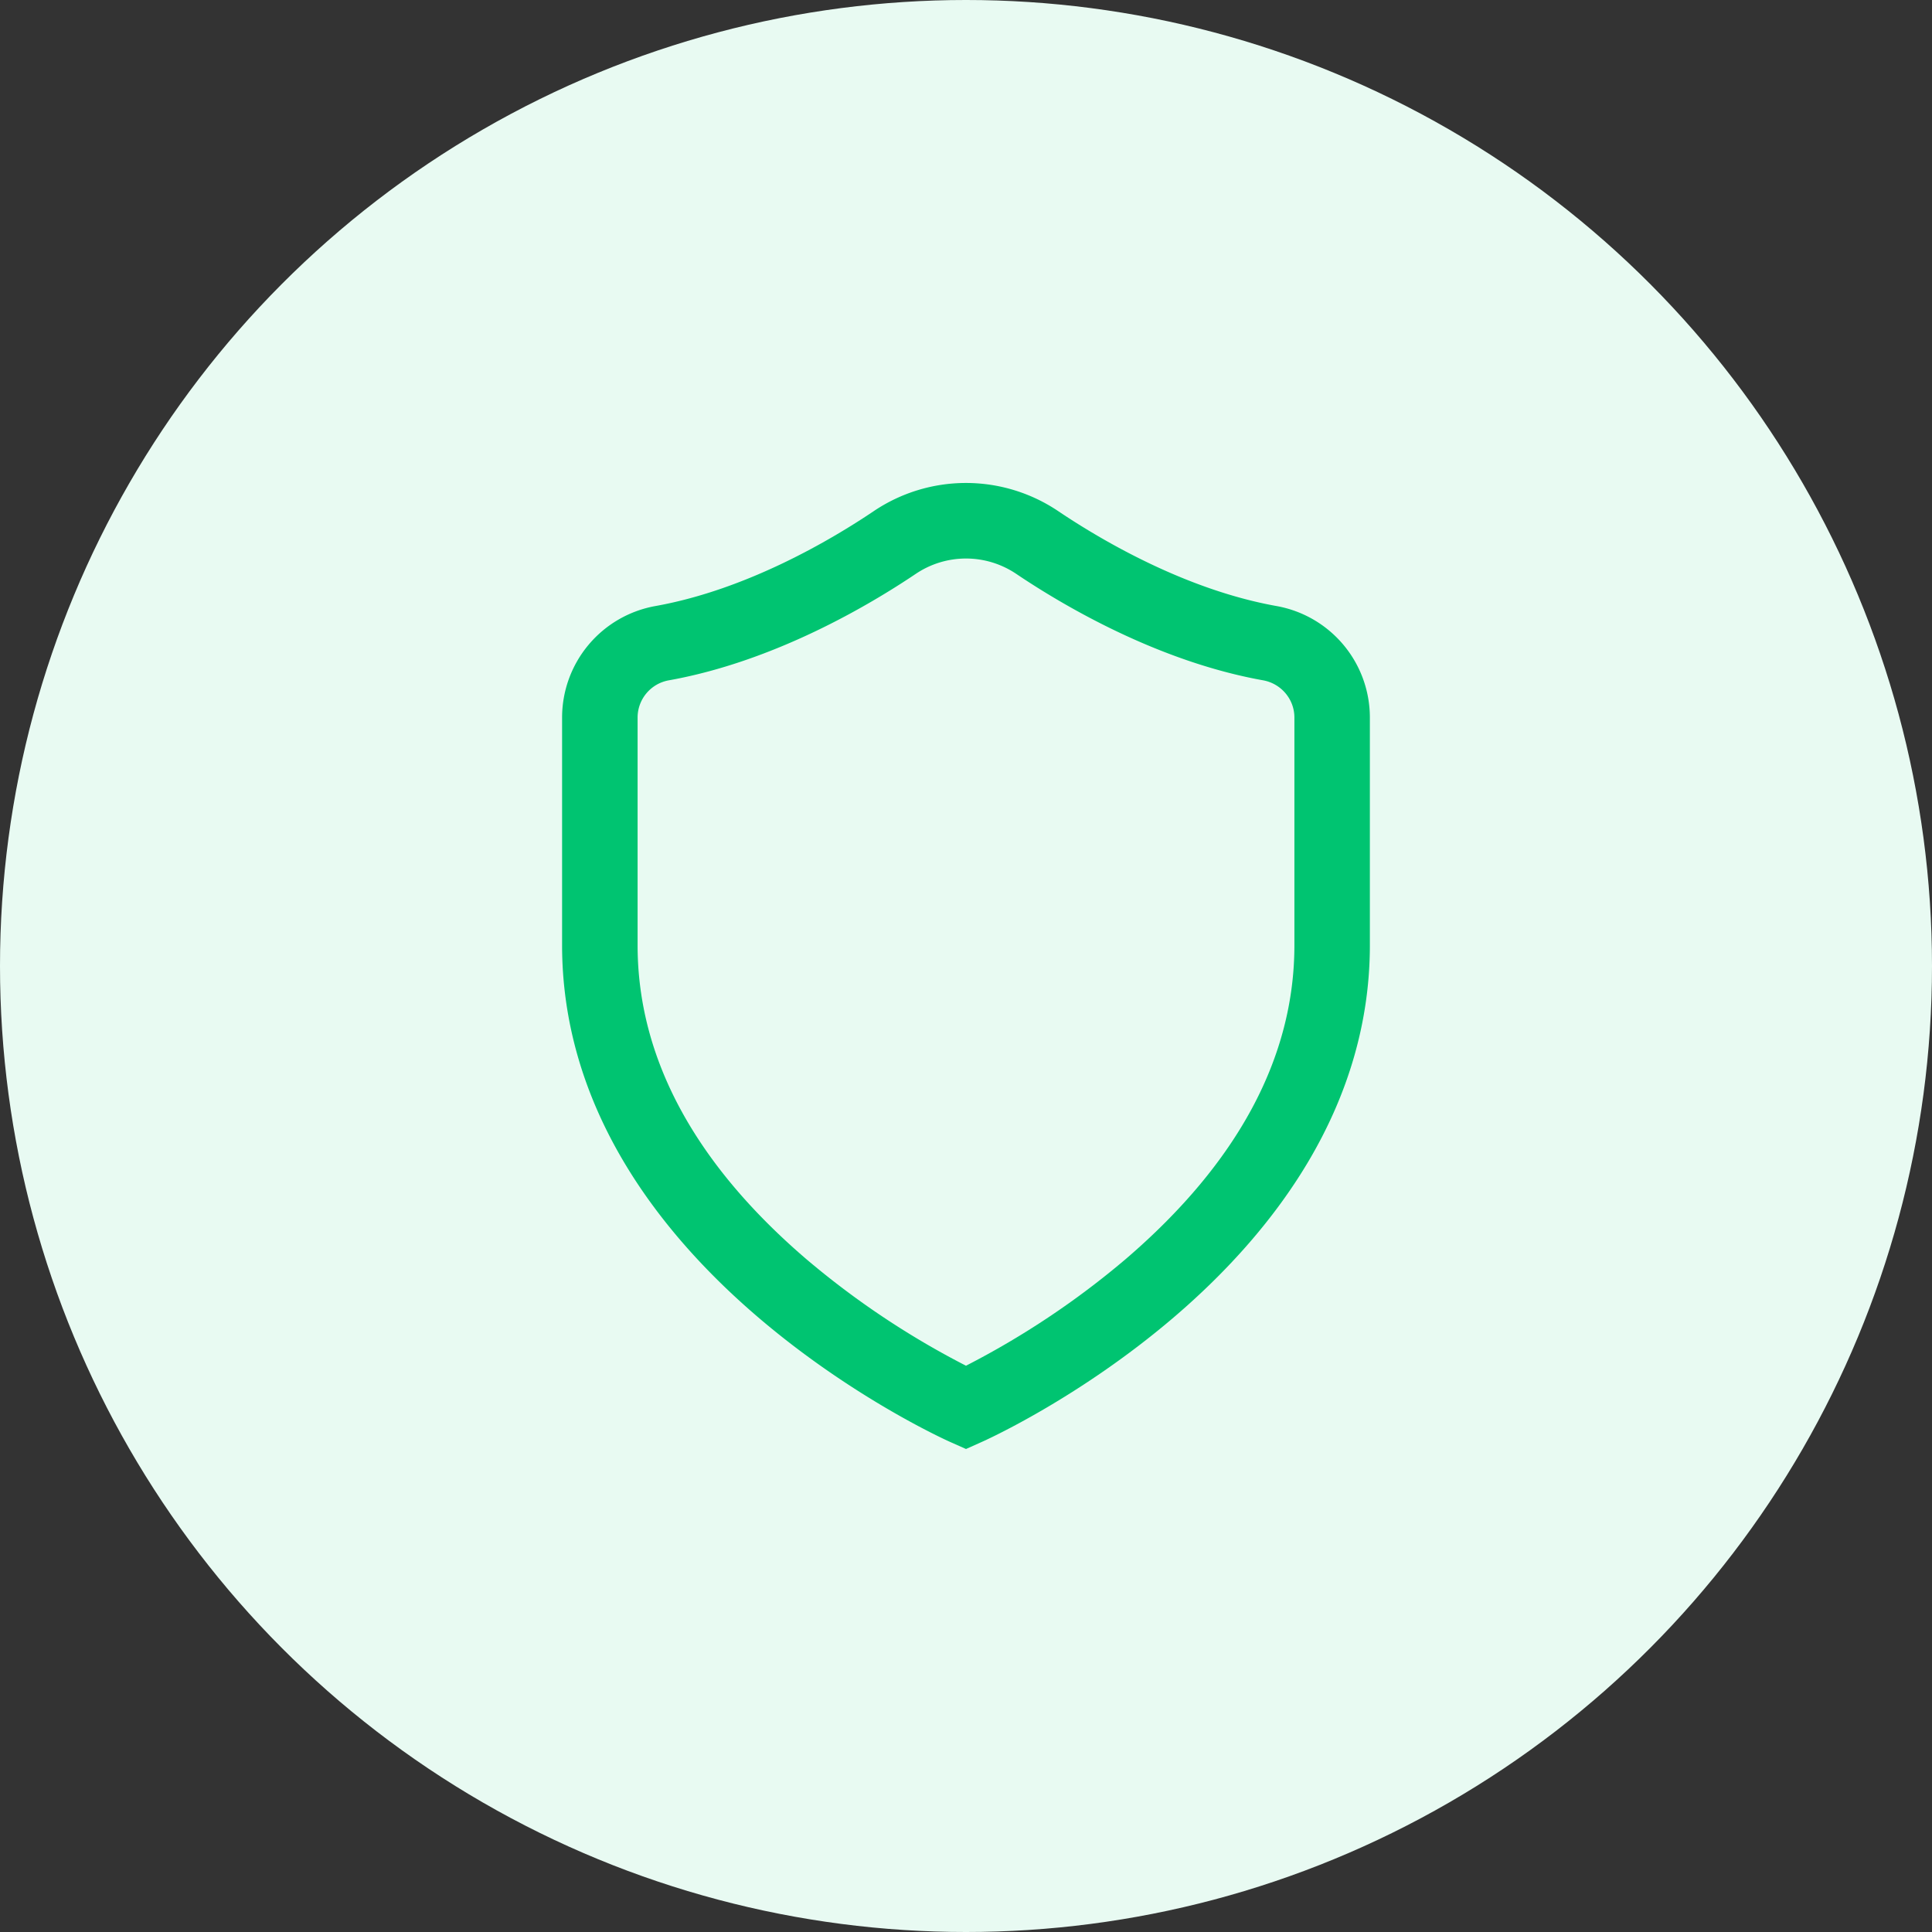 <svg width="48" height="48" viewBox="0 0 48 48" fill="none" xmlns="http://www.w3.org/2000/svg"><rect x="0" y="0" width="48" height="48" fill="#333333" stroke="none"/><circle cx="24" cy="24" r="24" fill="#E8FAF2"/><path d="M31.71 15.056c-2.273-.408-4.367-1.65-5.413-2.353a4.102 4.102 0 0 0-4.595 0c-1.046.704-3.14 1.945-5.413 2.353a2.815 2.815 0 0 0-2.324 2.77v5.658c0 1.87.523 3.692 1.554 5.416.807 1.35 1.925 2.639 3.323 3.833 2.35 2.007 4.678 3.054 4.776 3.097L24 36l.38-.17c.099-.043 2.426-1.09 4.777-3.097 1.398-1.194 2.516-2.484 3.323-3.833 1.031-1.724 1.554-3.546 1.554-5.416v-5.658a2.815 2.815 0 0 0-2.324-2.77Zm.449 8.428c0 2.787-1.408 5.408-4.185 7.792A20.805 20.805 0 0 1 24 33.931a20.804 20.804 0 0 1-3.975-2.655c-2.777-2.383-4.184-5.005-4.184-7.792v-5.658a.94.94 0 0 1 .779-.924c2.611-.468 4.961-1.857 6.13-2.643a2.233 2.233 0 0 1 2.5 0c1.168.786 3.518 2.175 6.13 2.643.45.081.779.47.779.924v5.658Z" fill="#00C471"/></svg>